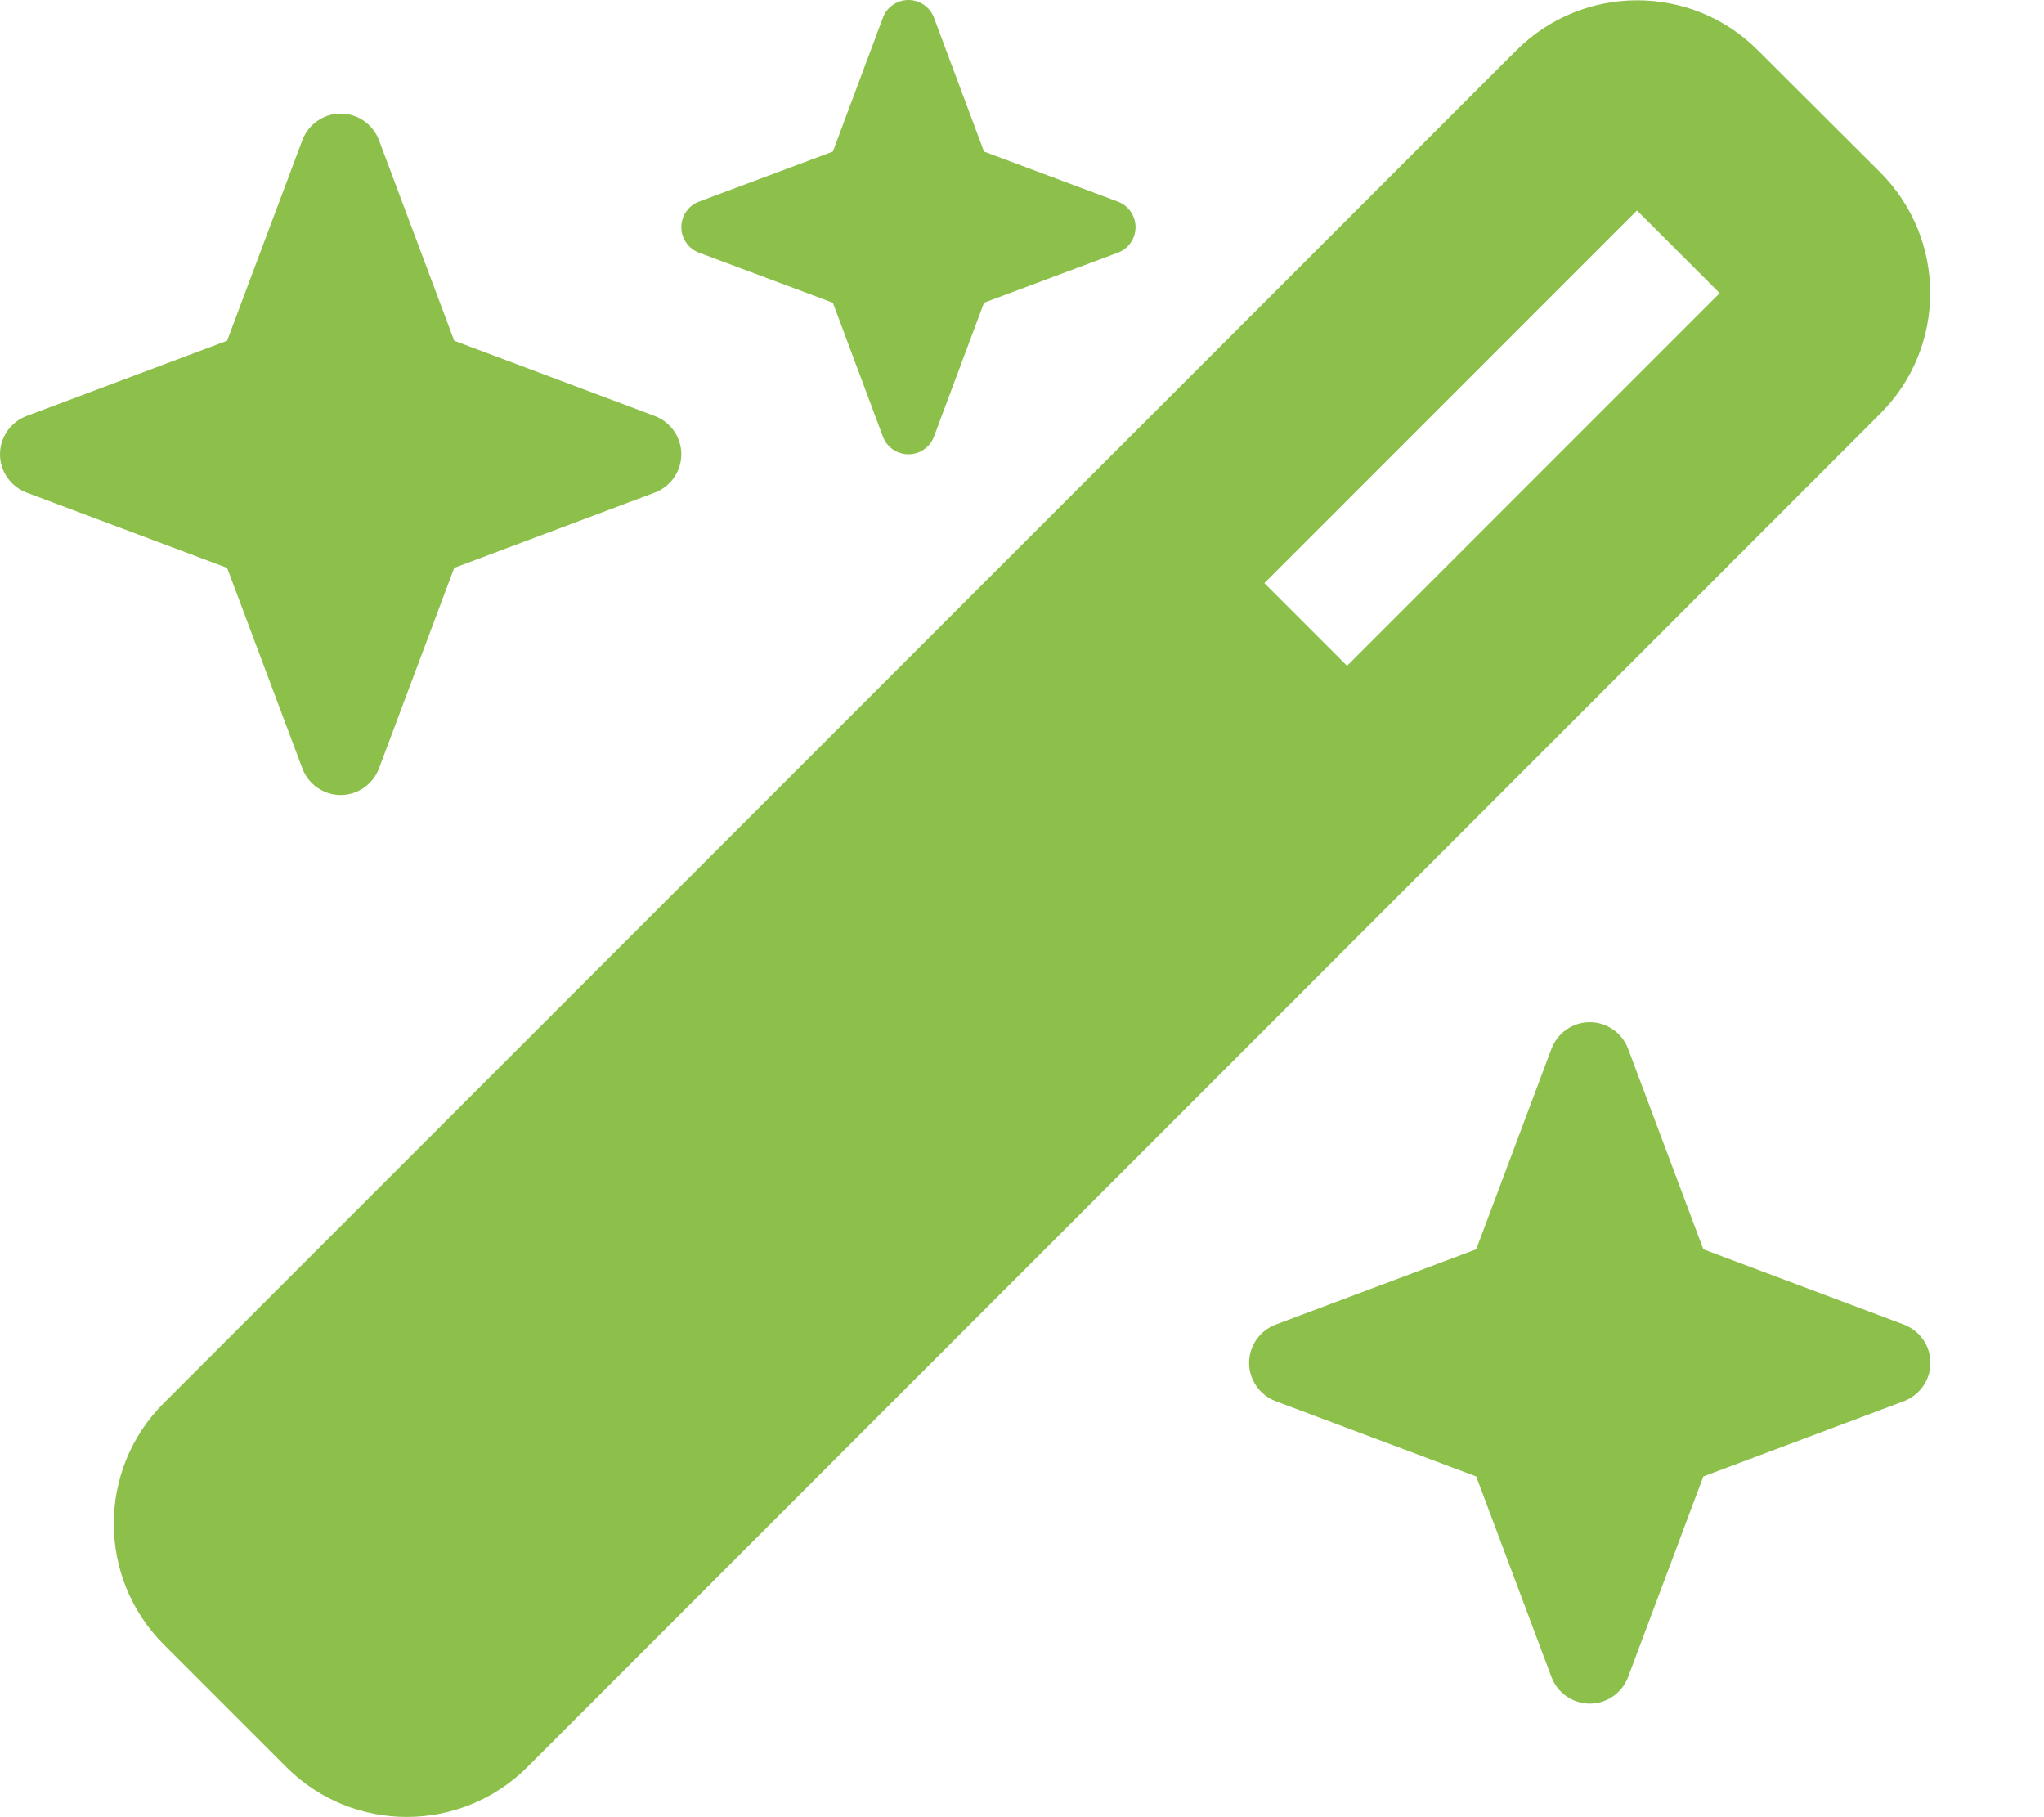 <svg width="36" height="32" viewBox="0 0 36 32" fill="none" xmlns="http://www.w3.org/2000/svg"><path d="M14.669 2.669L12.312 3.55C12.125 3.619 12 3.8 12 4C12 4.2 12.125 4.381 12.312 4.45L14.669 5.331L15.55 7.688C15.619 7.875 15.8 8 16 8C16.2 8 16.381 7.875 16.45 7.688L17.331 5.331L19.688 4.45C19.875 4.381 20 4.2 20 4C20 3.8 19.875 3.619 19.688 3.55L17.331 2.669L16.45 0.312C16.381 0.125 16.2 0 16 0C15.8 0 15.619 0.125 15.55 0.312L14.669 2.669ZM2.881 24.712C1.712 25.881 1.712 27.781 2.881 28.956L5.044 31.119C6.213 32.288 8.113 32.288 9.287 31.119L33.119 7.281C34.288 6.112 34.288 4.213 33.119 3.038L30.956 0.881C29.788 -0.287 27.887 -0.287 26.712 0.881L2.881 24.712ZM30.288 5.162L23.725 11.725L22.269 10.269L28.831 3.706L30.288 5.162ZM0.469 7.325C0.188 7.431 0 7.7 0 8C0 8.3 0.188 8.569 0.469 8.675L4 10L5.325 13.531C5.431 13.812 5.7 14 6 14C6.3 14 6.569 13.812 6.675 13.531L8 10L11.531 8.675C11.812 8.569 12 8.3 12 8C12 7.7 11.812 7.431 11.531 7.325L8 6L6.675 2.469C6.569 2.188 6.3 2 6 2C5.7 2 5.431 2.188 5.325 2.469L4 6L0.469 7.325ZM22.469 23.325C22.188 23.431 22 23.7 22 24C22 24.3 22.188 24.569 22.469 24.675L26 26L27.325 29.531C27.431 29.812 27.7 30 28 30C28.3 30 28.569 29.812 28.675 29.531L30 26L33.531 24.675C33.812 24.569 34 24.3 34 24C34 23.7 33.812 23.431 33.531 23.325L30 22L28.675 18.469C28.569 18.188 28.3 18 28 18C27.7 18 27.431 18.188 27.325 18.469L26 22L22.469 23.325Z" fill="#8CC04B"/></svg>